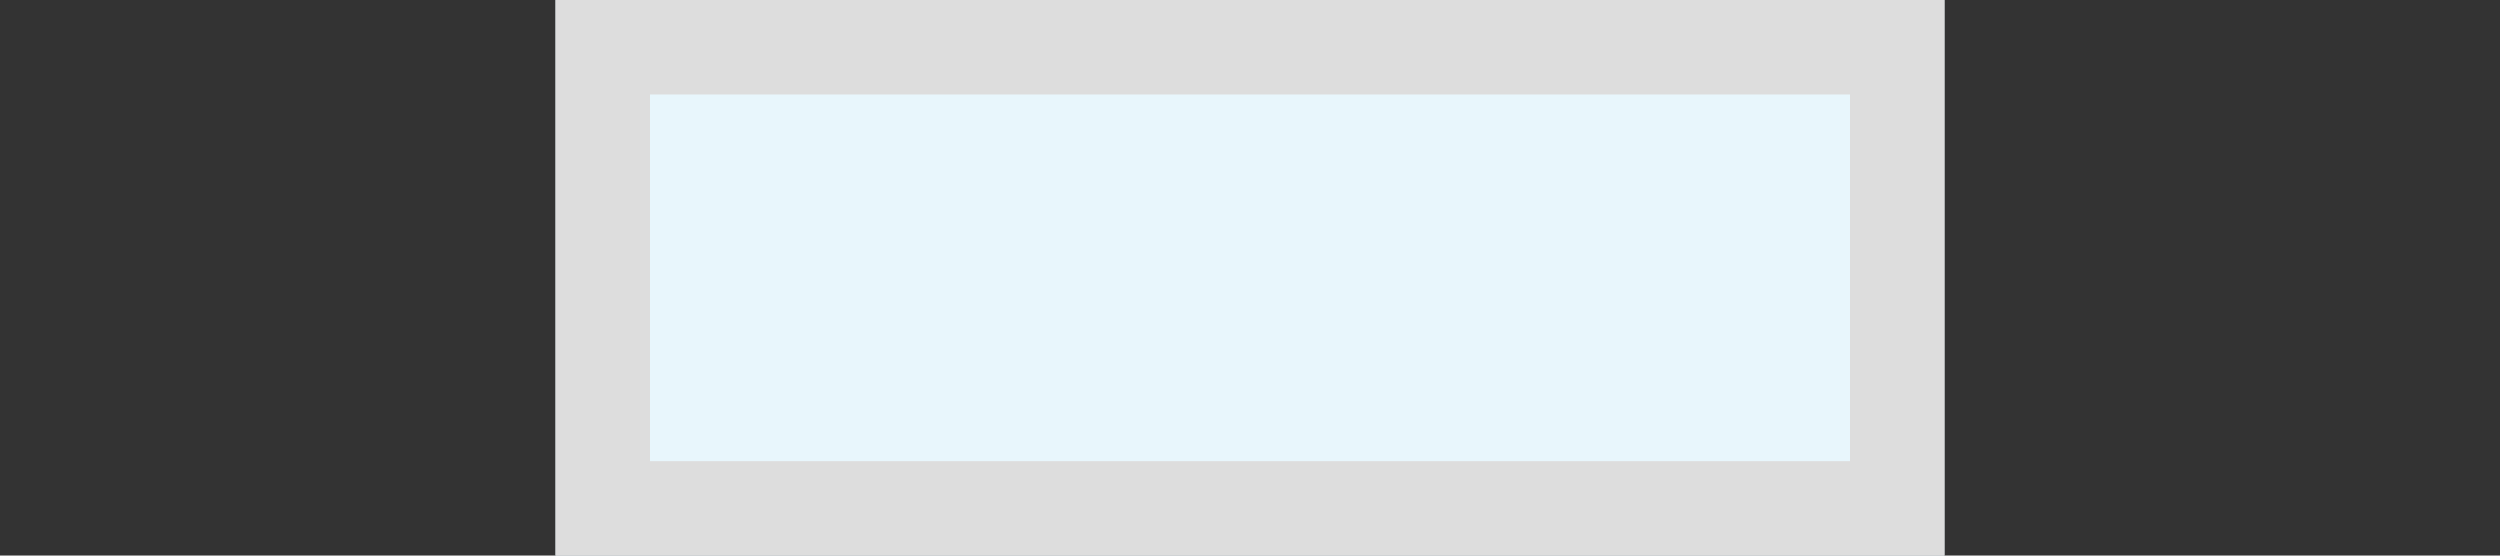 <?xml version="1.0" encoding="UTF-8"?> <svg xmlns="http://www.w3.org/2000/svg" xmlns:xlink="http://www.w3.org/1999/xlink" version="1.1" id="Calque_1" x="0px" y="0px" viewBox="0 0 90 20" style="enable-background:new 0 0 90 20;" xml:space="preserve"><rect x="0" y="0" width="90" height="20" fill="#333333" stroke="none"/> <style type="text/css"> .st0{fill:#E8F6FC;} .st1{fill:#DDDDDD;} </style> <g id="Rectangle_251"> <rect x="20" class="st0" width="50" height="20"></rect> <path class="st1" d="M70,20H20V0h50V20z M23.4,16.6h43.2V3.4H23.4V16.6z"></path> </g> </svg> 